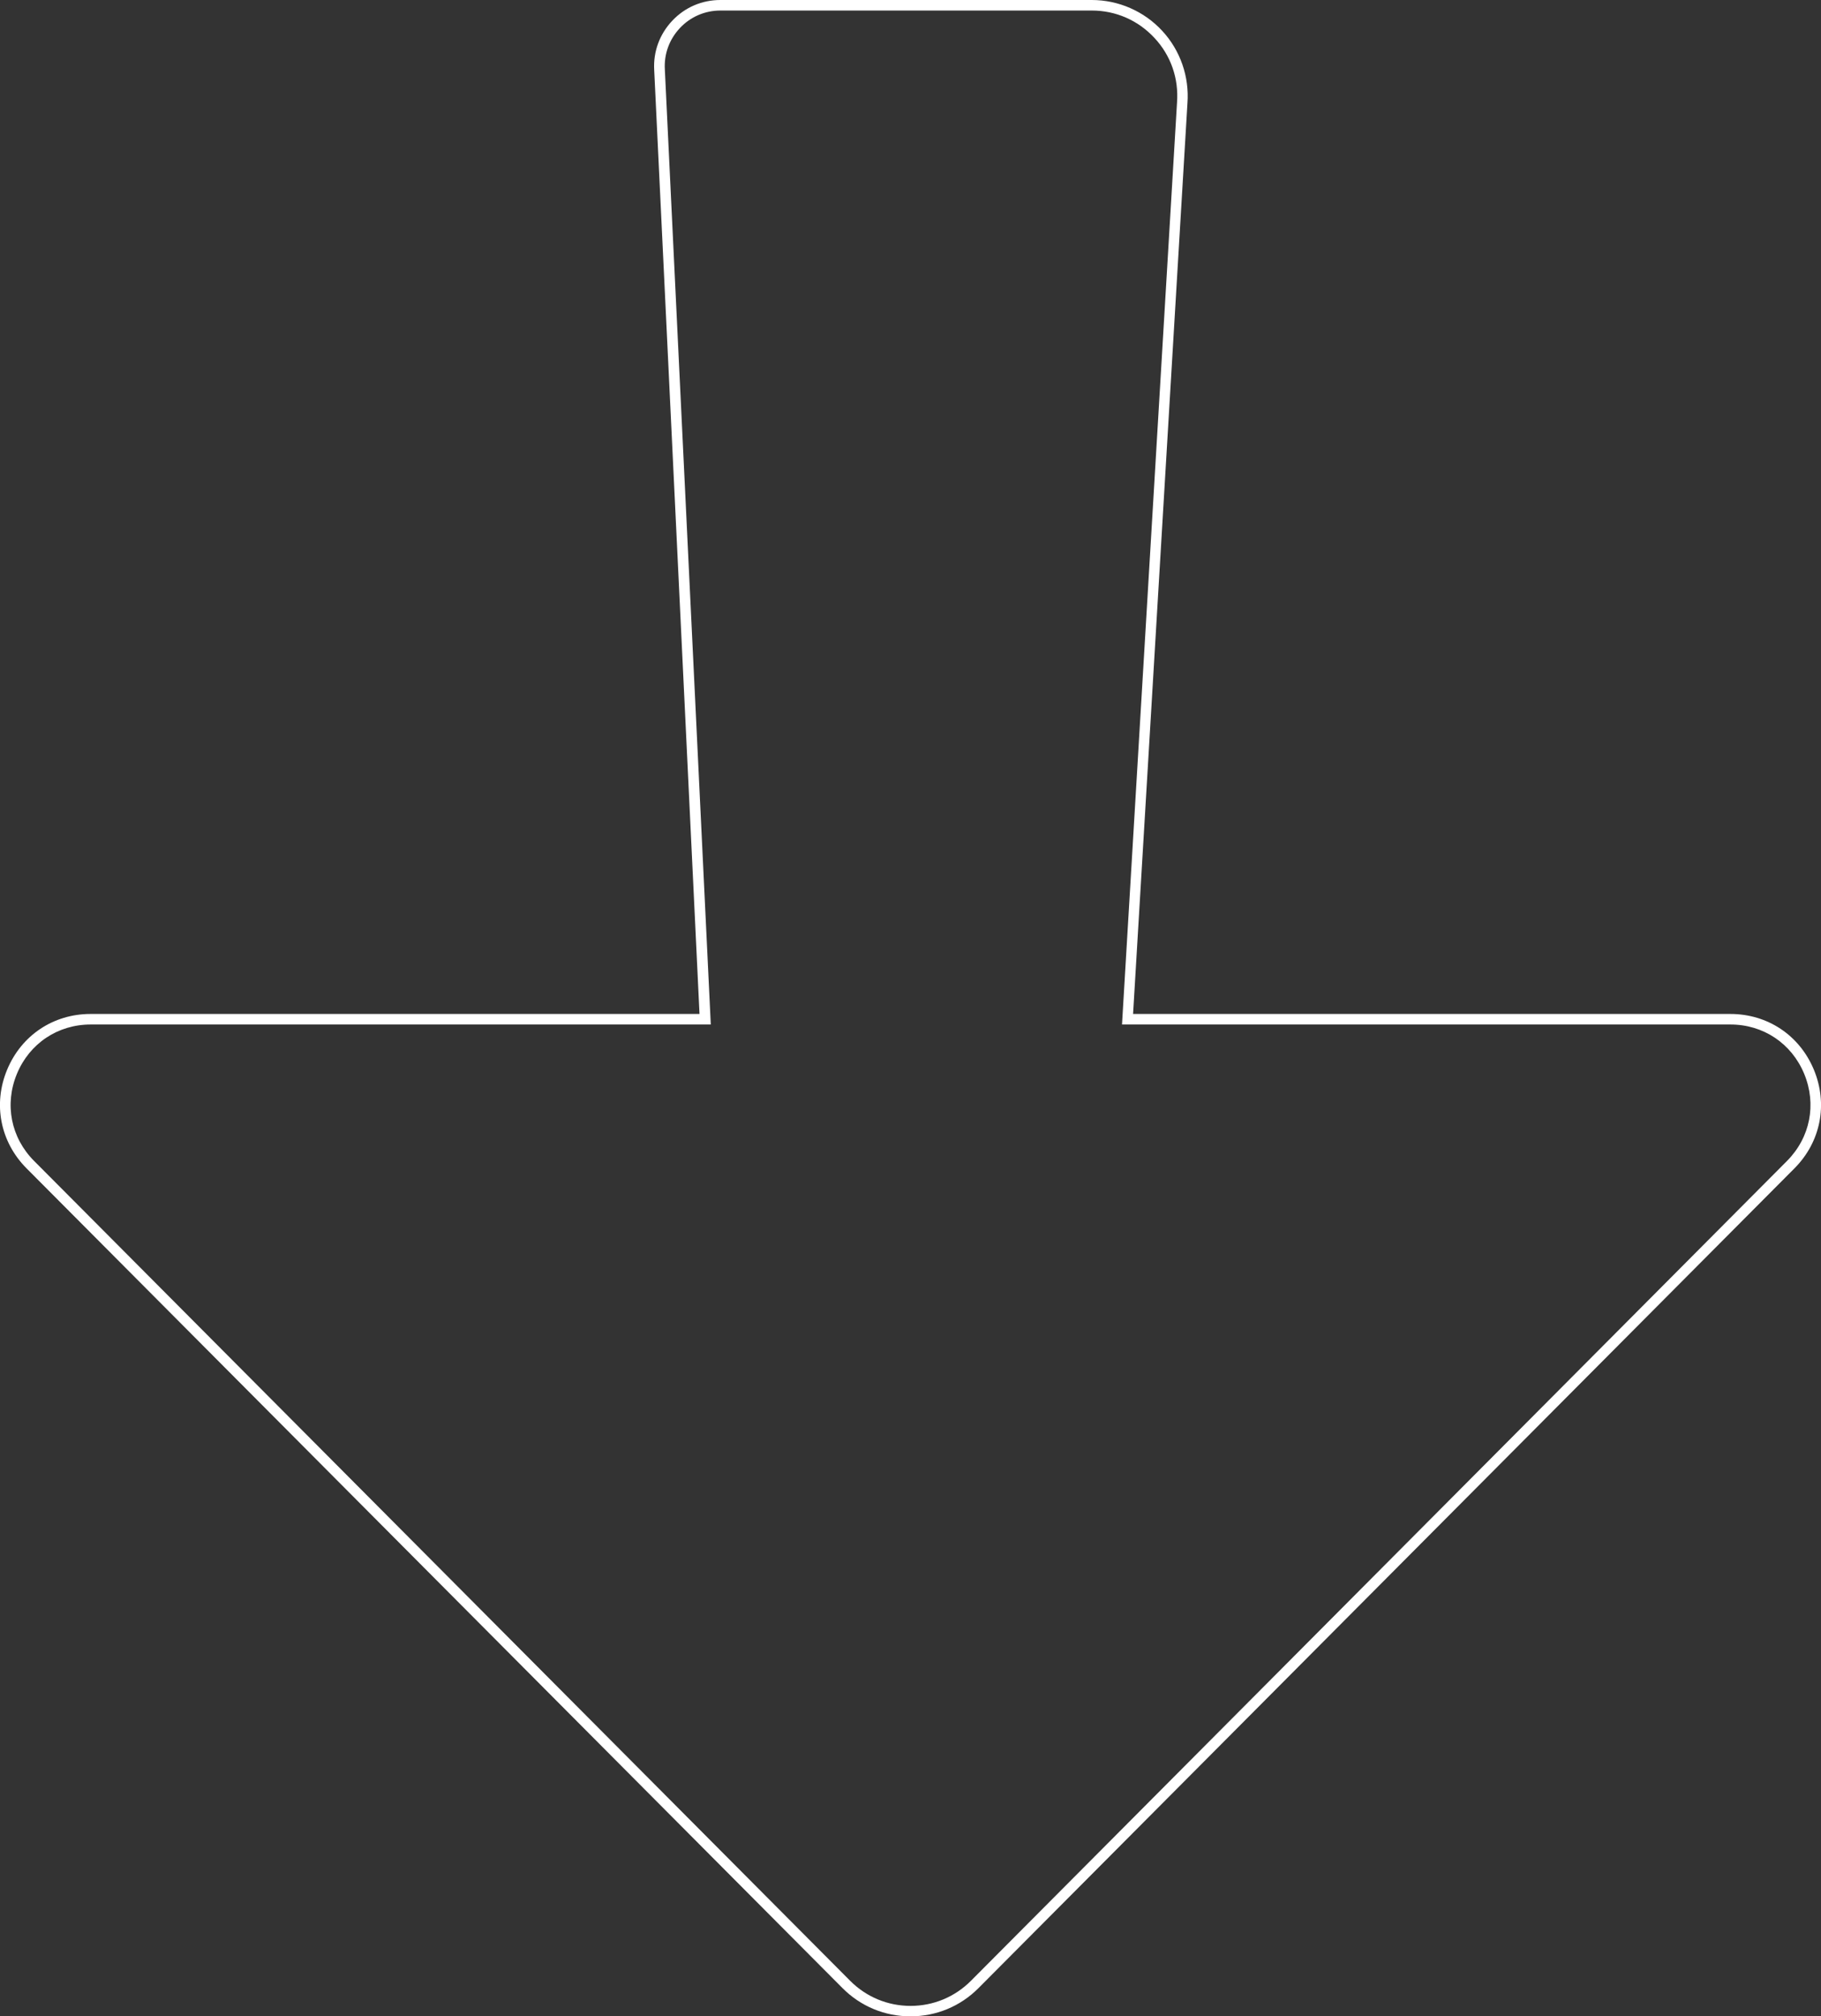 <?xml version="1.0" encoding="UTF-8"?><svg id="Layer_1" xmlns="http://www.w3.org/2000/svg" viewBox="0 0 172.83 191.32"><rect x="0" y="0" width="172.83" height="191.32" fill="#333333" stroke="none"/><defs><style>.cls-1{fill:#fff;}</style></defs><path class="cls-1" d="M86.41,191.32c-2.44,0-4.73-.95-6.45-2.68L2.51,110.85c-2.49-2.51-3.19-6.1-1.83-9.36,1.36-3.26,4.39-5.28,7.91-5.28h57.8L62.09,6.65c-.1-1.75.51-3.41,1.72-4.69,1.2-1.27,2.82-1.96,4.56-1.96h35.25c2.53,0,4.96,1.06,6.68,2.92,1.72,1.85,2.59,4.36,2.4,6.88l-5.16,86.41h56.69c3.53,0,6.56,2.02,7.92,5.28,1.36,3.27.66,6.85-1.83,9.36l-77.45,77.79c-1.72,1.73-4.01,2.68-6.45,2.68ZM8.6,97.21c-3.11,0-5.79,1.79-6.99,4.67-1.2,2.89-.58,6.06,1.62,8.27l77.45,77.79c1.53,1.54,3.57,2.39,5.74,2.39s4.21-.85,5.74-2.39l77.45-77.79c2.2-2.22,2.82-5.38,1.62-8.27-1.2-2.88-3.88-4.67-6.99-4.67h-57.75l.03-.53,5.19-86.95c.17-2.28-.58-4.46-2.14-6.13-1.55-1.67-3.66-2.6-5.95-2.6h-35.25c-1.46,0-2.83.59-3.83,1.65-1.01,1.07-1.53,2.47-1.44,3.95l4.36,90.61H8.6Z"/></svg>